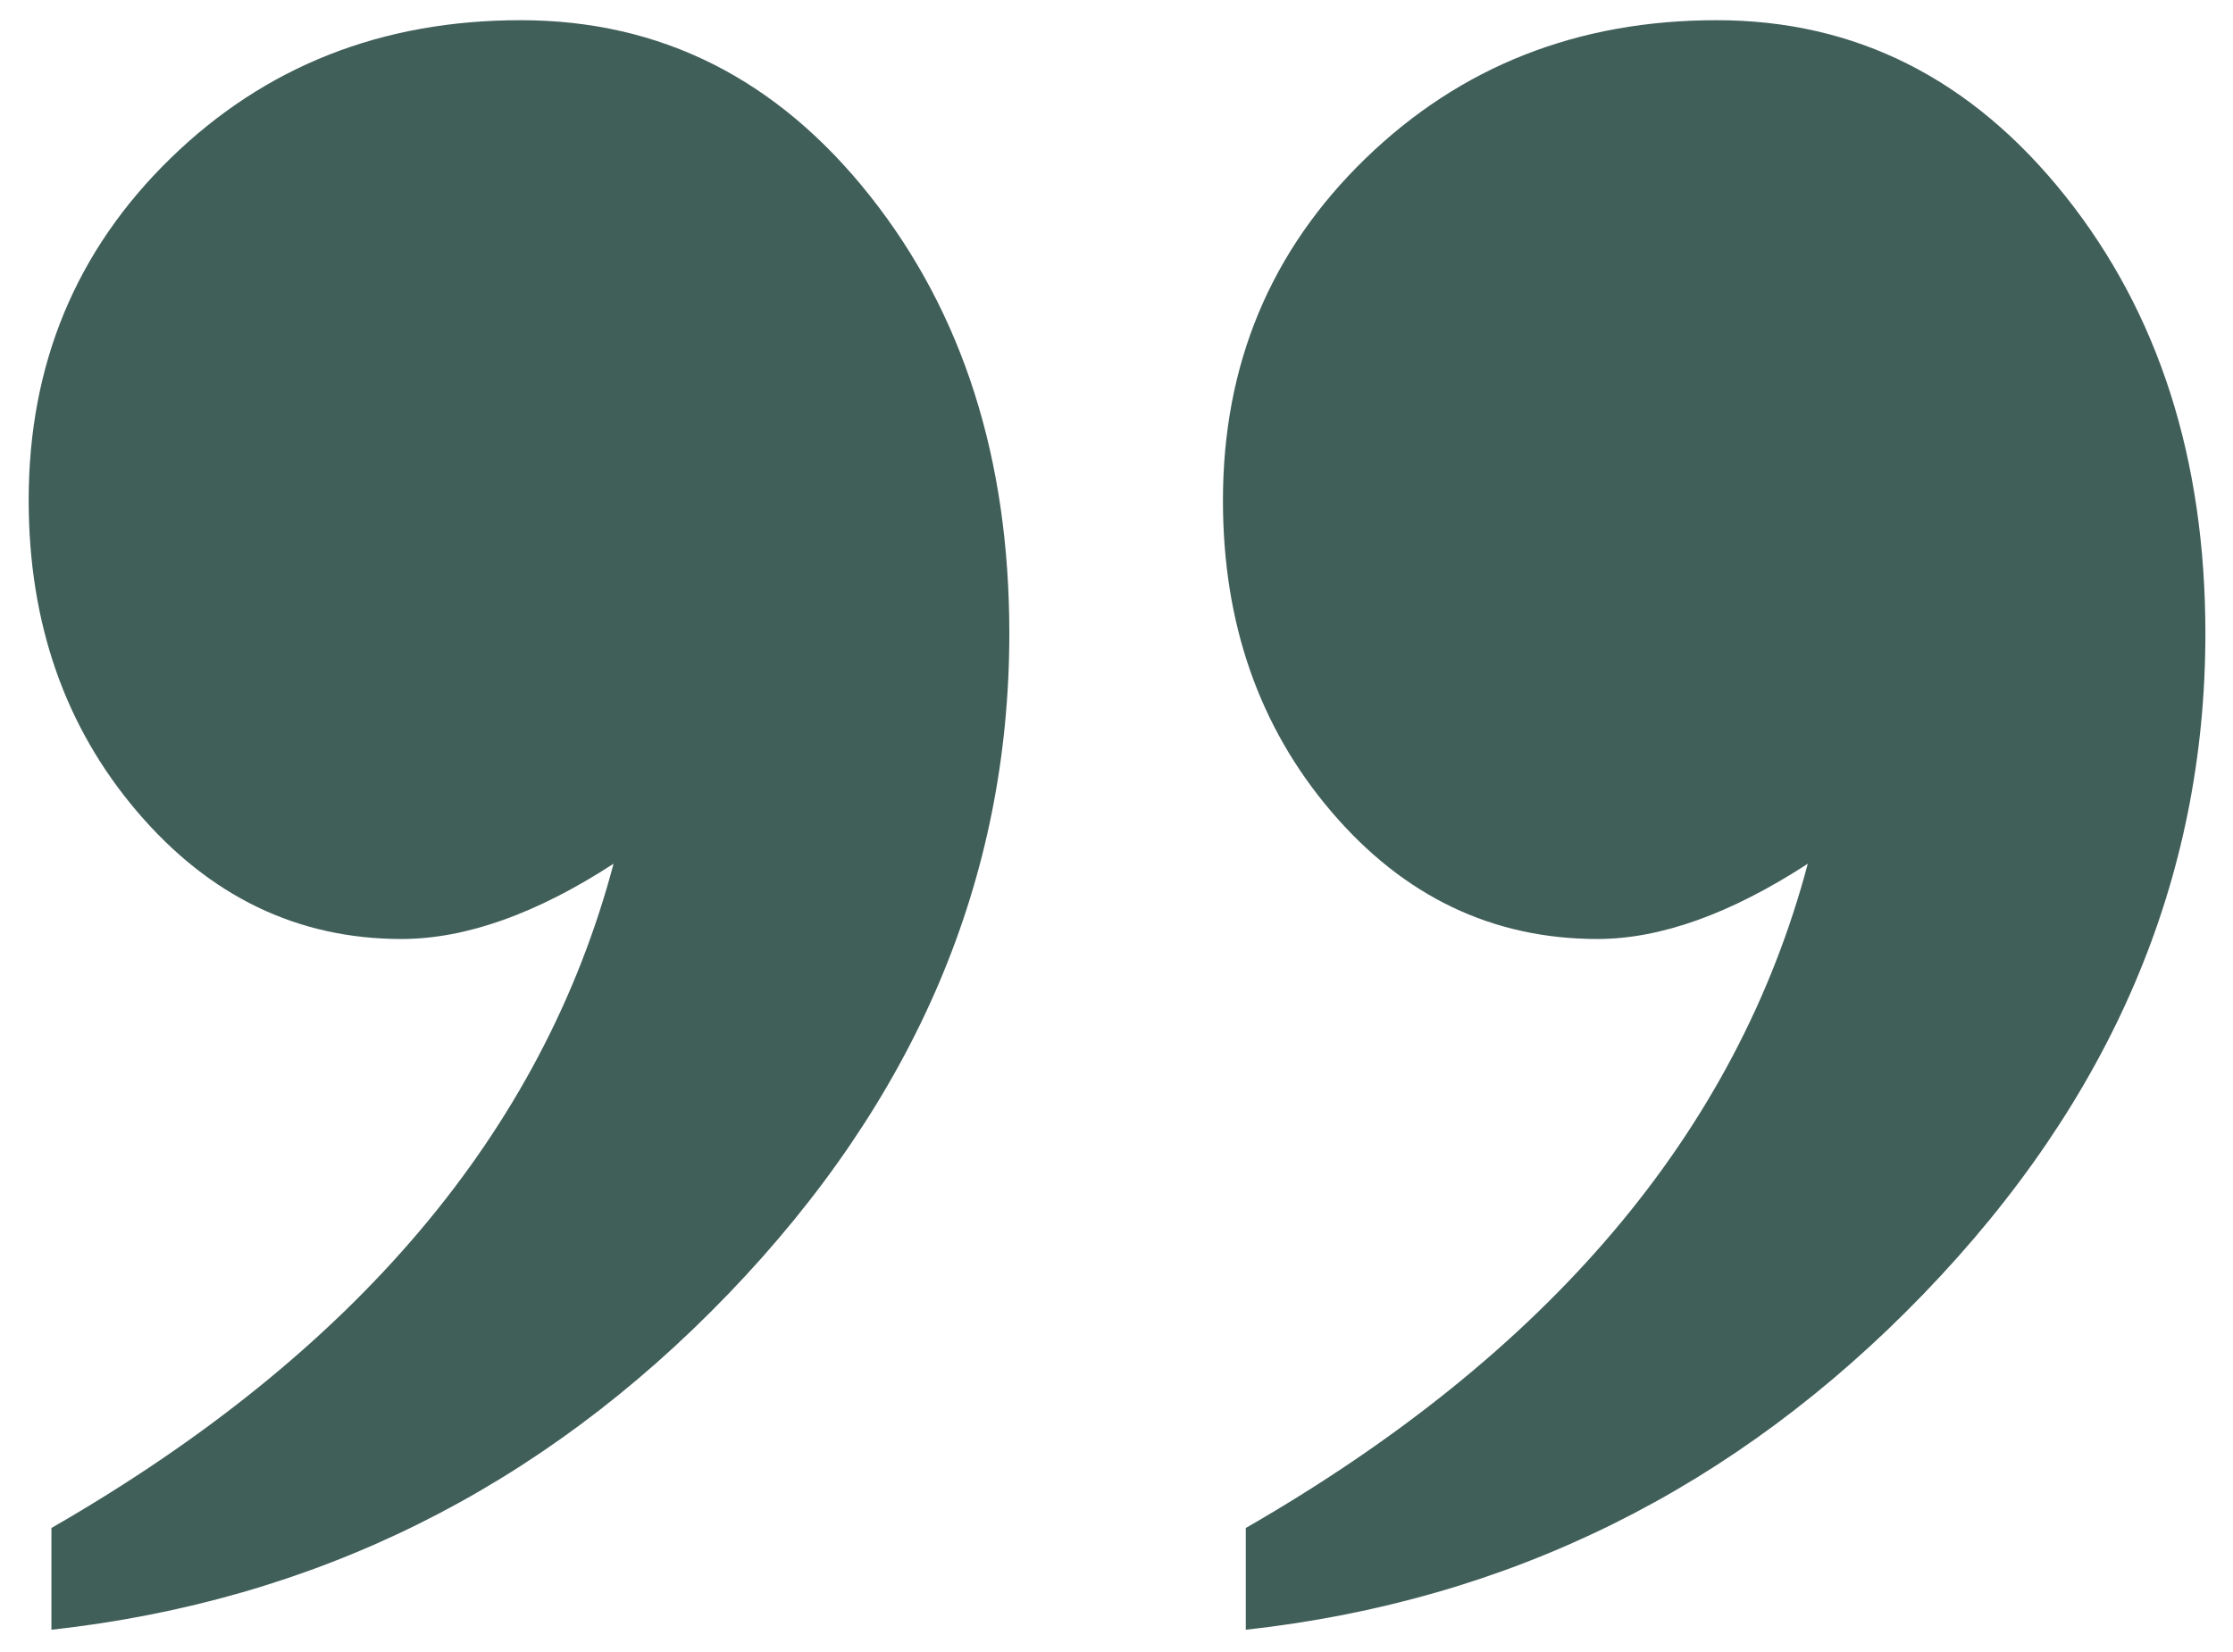 <svg xmlns="http://www.w3.org/2000/svg" id="Capa_1" data-name="Capa 1" viewBox="0 0 1215.82 899.93"><defs><style>.cls-1{fill:#415f59;}</style></defs><title>ICONOS</title><path class="cls-1" d="M678.3,887.59V832.17q247.89-142.67,306-361.77-62.9,40.89-114.38,41-85.85,0-145-69.34T665.87,272.4q0-110.91,77.7-186.17T934.73,11q113.5,0,189.77,95.73t76.29,238.24q0,200.79-153.52,359.8T678.3,887.59ZM28,887.59V832.17q248-142.67,306.07-361.77-62.9,40.89-115.36,41-84.9,0-144-69.34T15.61,272.4q0-110.91,77.23-186.17T283.53,11q114.36,0,190.2,95.73t75.83,238.24q0,200.79-153.06,359.8T28,887.59Z"></path></svg>